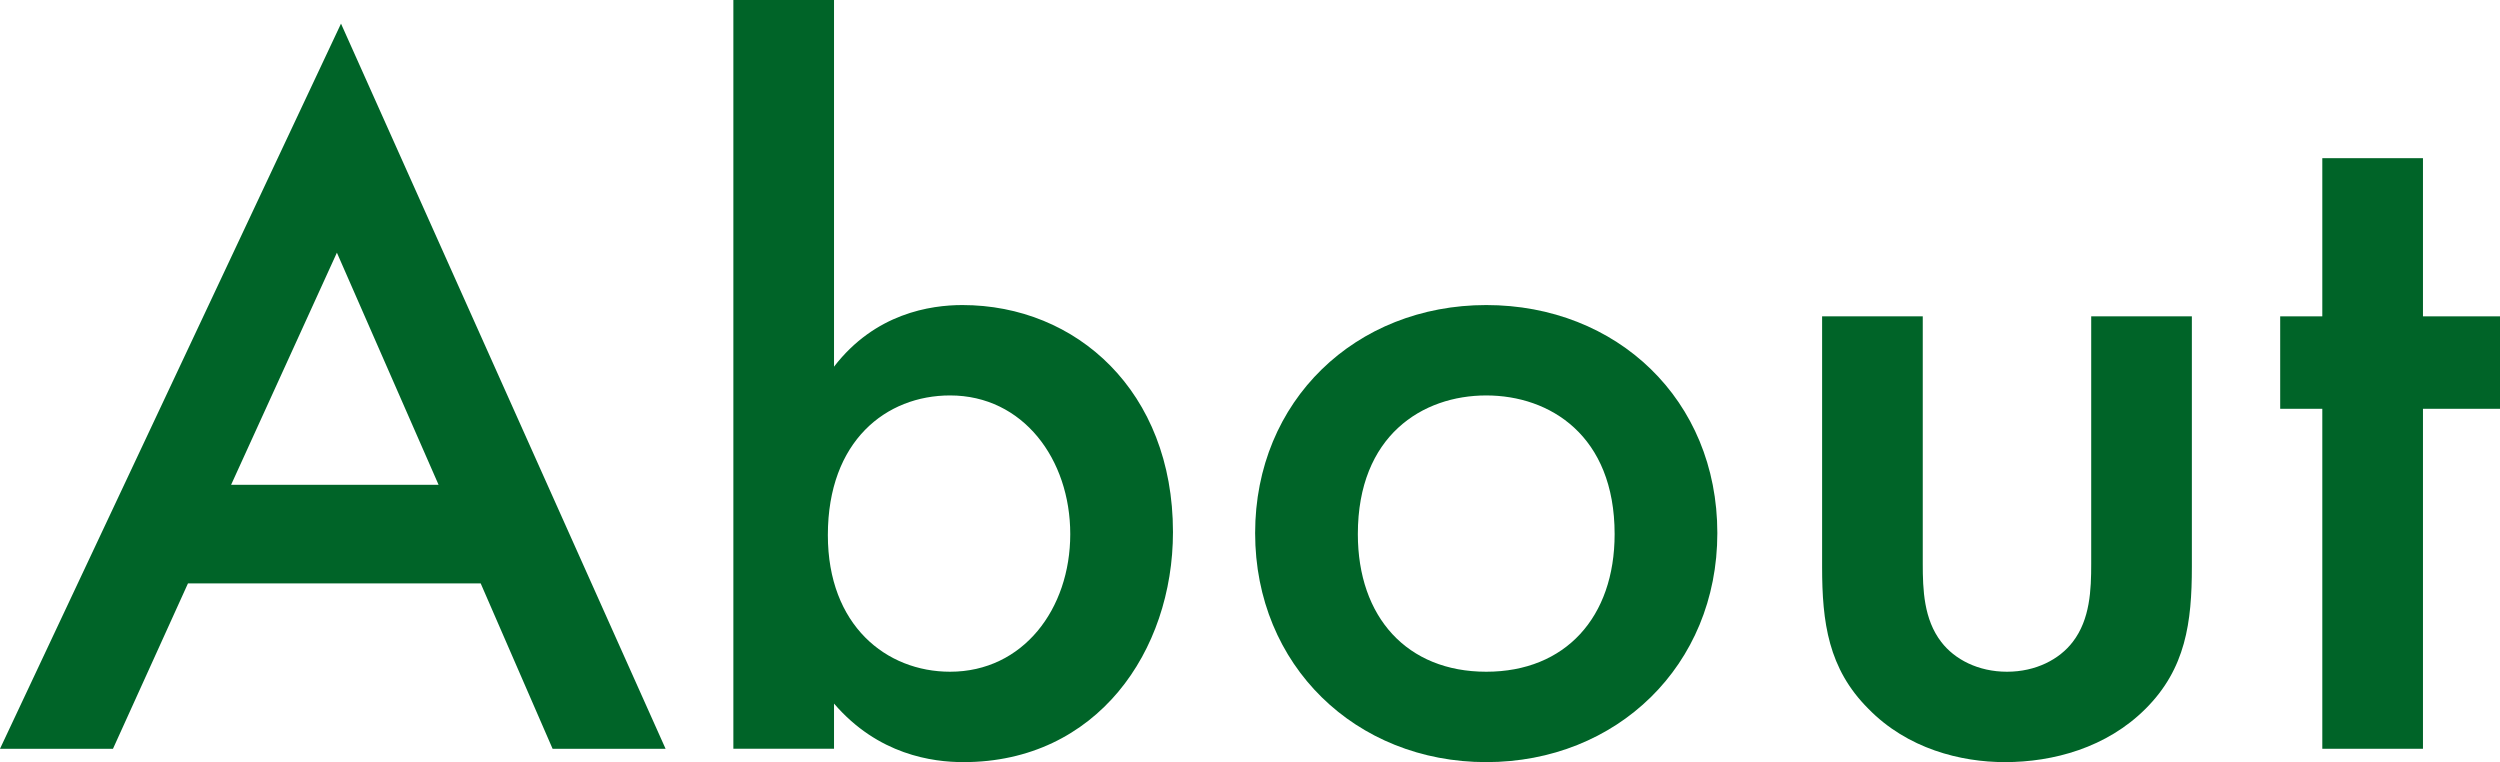 <svg viewBox="0 0 146.04 44.52" xmlns="http://www.w3.org/2000/svg"><g fill="#006428"><path d="m28.08 34.08h-17.1l-4.38 9.66h-6.6l19.92-42.36 18.96 42.36h-6.6zm-2.46-5.76-5.94-13.56-6.18 13.56z"/><path d="m48.72 21.42c2.4-3.12 5.64-3.6 7.5-3.6 6.66 0 12.3 5.04 12.3 13.26 0 6.96-4.44 13.44-12.24 13.44-1.8 0-4.98-.42-7.56-3.42v2.64h-5.88v-43.74h5.88zm-.36 9.84c0 5.28 3.42 7.98 7.14 7.98 4.26 0 7.02-3.66 7.02-8.04s-2.76-8.1-7.02-8.1c-3.72 0-7.14 2.64-7.14 8.16z"/><path d="m100.32 31.14c0 7.74-5.88 13.38-13.5 13.38s-13.5-5.64-13.5-13.38 5.88-13.32 13.5-13.32 13.5 5.52 13.5 13.32zm-6 .06c0-5.76-3.78-8.1-7.5-8.1s-7.5 2.34-7.5 8.1c0 4.86 2.88 8.04 7.5 8.04s7.5-3.18 7.5-8.04z"/><path d="m112.32 18.48v14.46c0 1.5.06 3.24 1.08 4.56.78 1.02 2.16 1.74 3.84 1.74s3.06-.72 3.84-1.74c1.02-1.32 1.08-3.06 1.08-4.56v-14.46h5.88v14.64c0 3.24-.36 5.94-2.7 8.28-2.28 2.28-5.4 3.12-8.22 3.12-2.58 0-5.7-.78-7.98-3.12-2.34-2.34-2.7-5.04-2.7-8.28v-14.64z"/><path d="m141.54 23.88v19.86h-5.88v-19.86h-2.46v-5.4h2.46v-9.24h5.88v9.24h4.5v5.4z"/></g></svg>